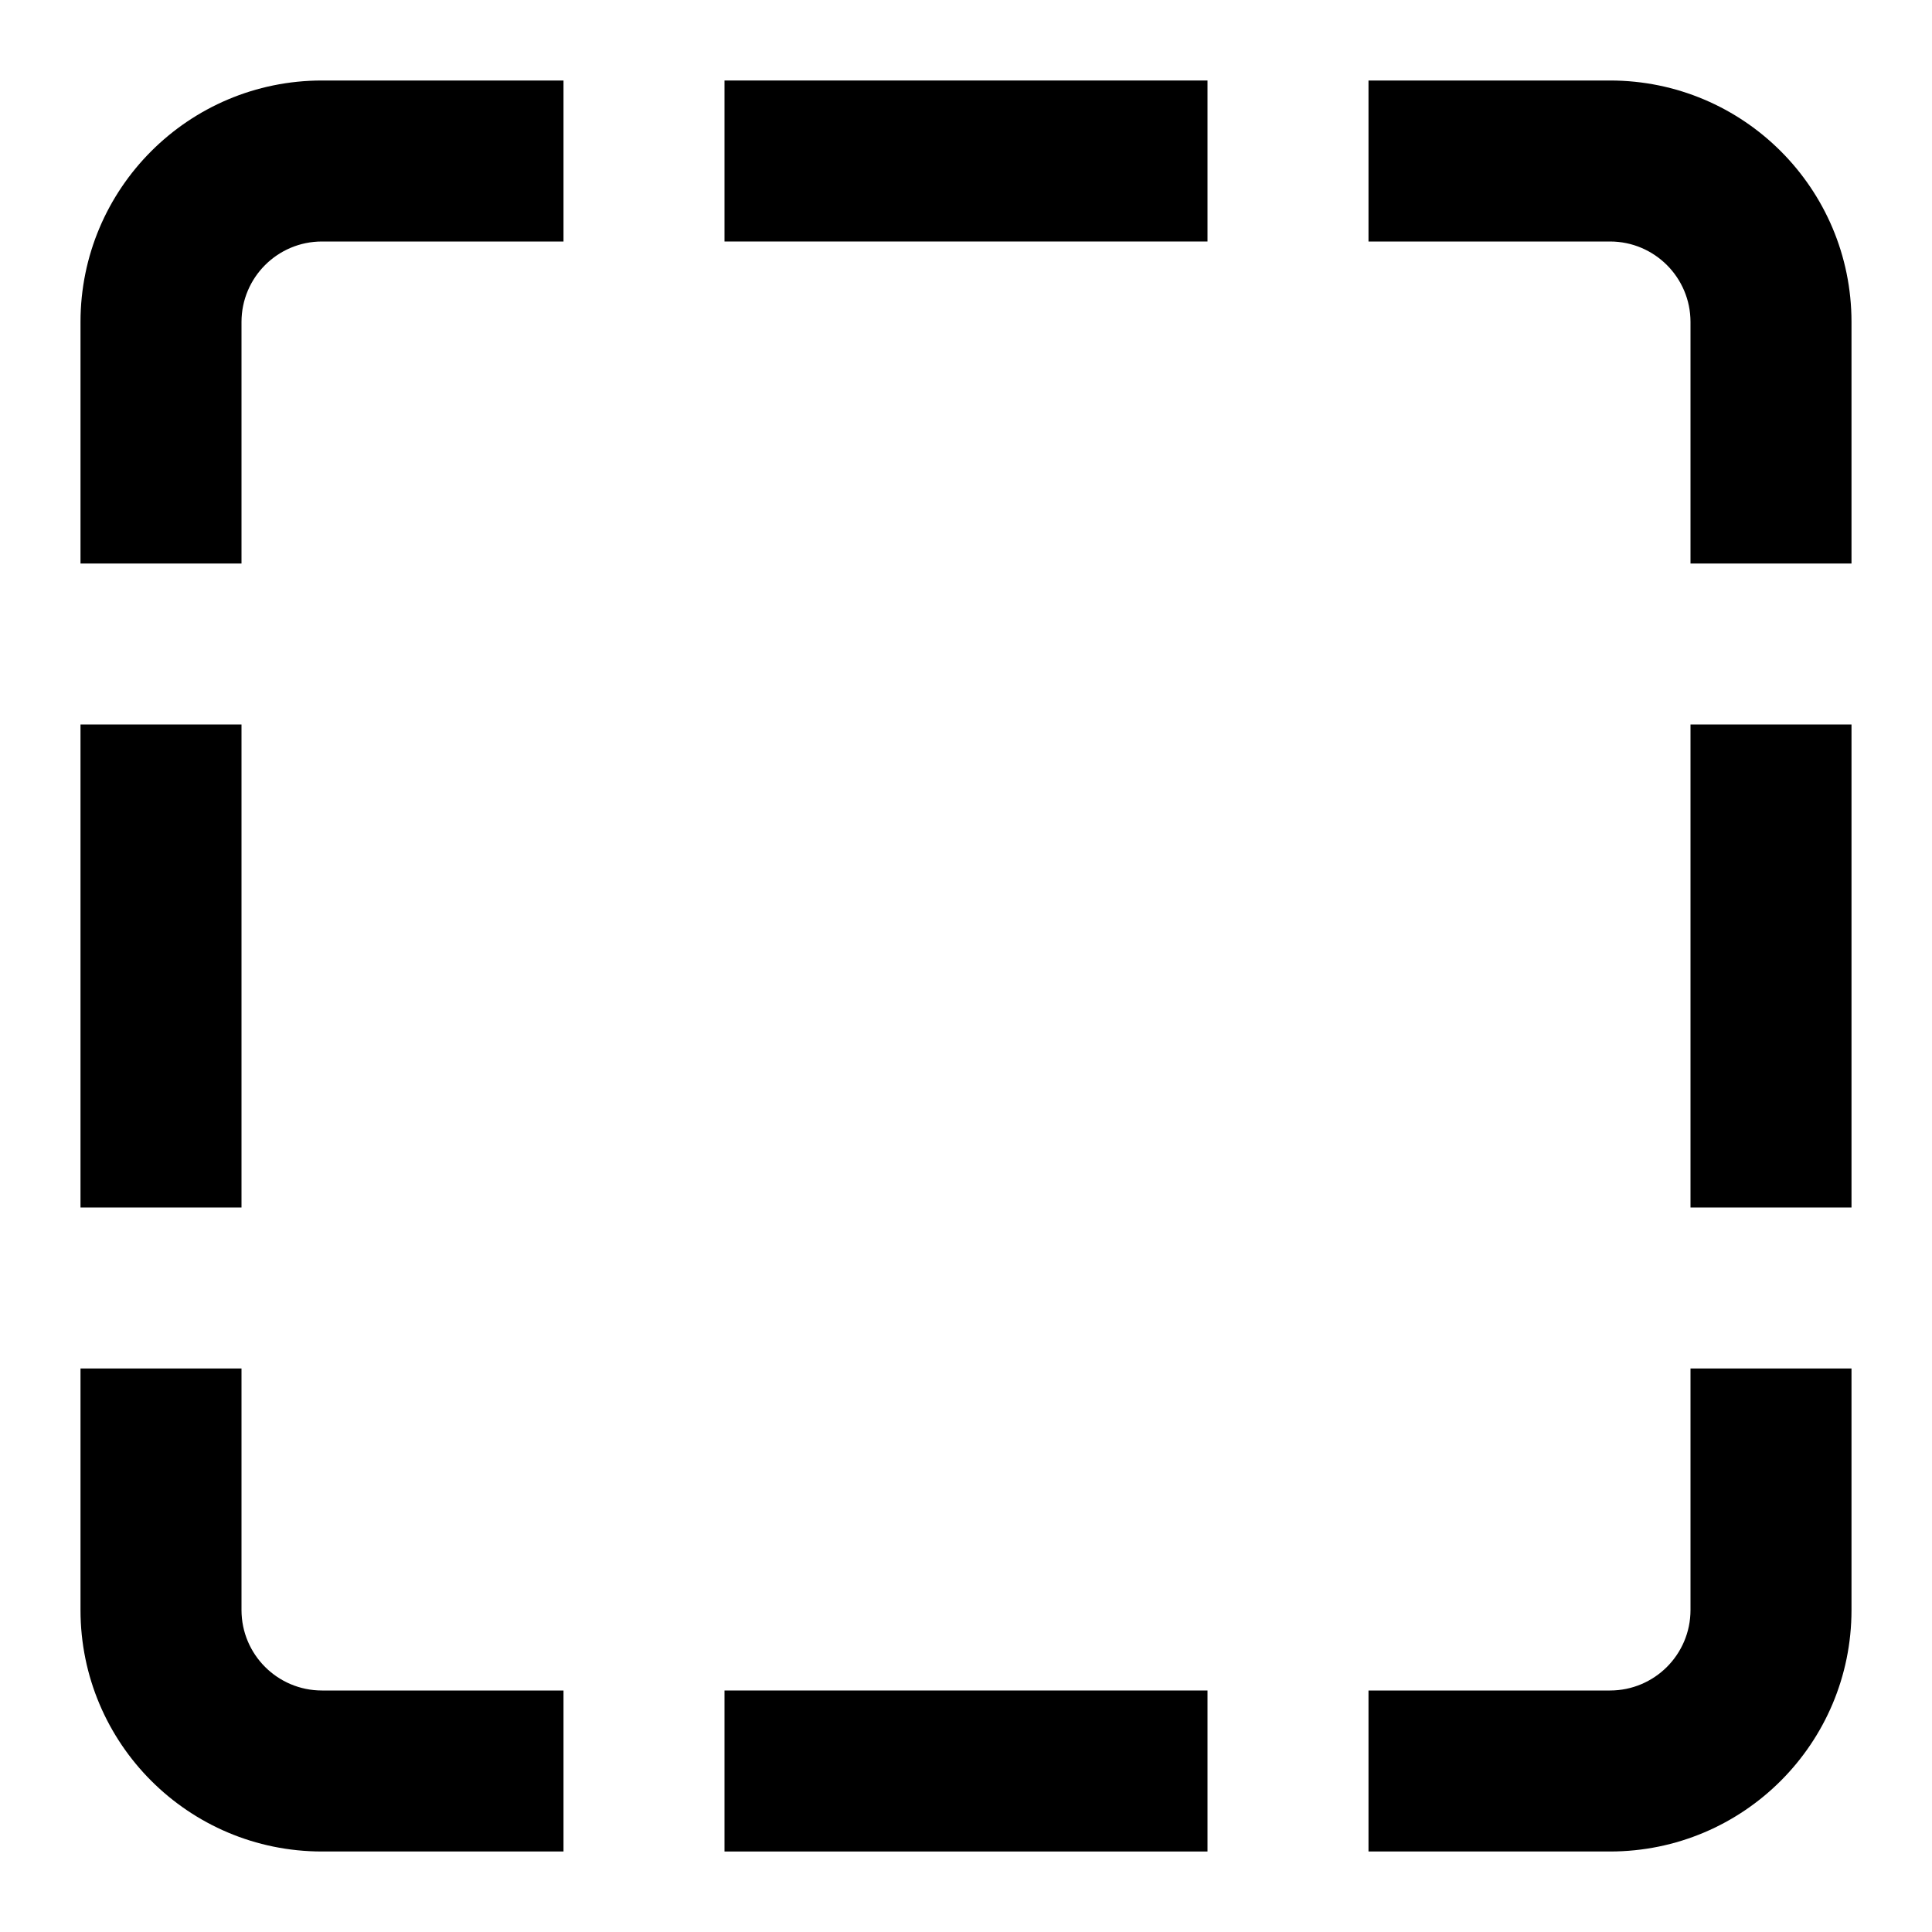 <?xml version="1.0" ?><!DOCTYPE svg  PUBLIC '-//W3C//DTD SVG 1.1//EN'  'http://www.w3.org/Graphics/SVG/1.1/DTD/svg11.dtd'><svg enable-background="new 0 0 96 96" height="96px" id="empty" version="1.1" viewBox="0 0 96 96" width="96px" xml:space="preserve" xmlns="http://www.w3.org/2000/svg" xmlns:xlink="http://www.w3.org/1999/xlink"><path d="M12,16c0-2.21,1.79-4,4-4h12V4H16C9.37,4,4,9.37,4,16v12h8V16z"/><rect height="8" width="24" x="36" y="4"/><rect height="24" width="8" x="4" y="36"/><path d="M16,84c-2.21,0-4-1.79-4-4V68H4v12c0,6.63,5.37,12,12,12h12v-8H16z"/><rect height="24" width="8" x="84" y="36"/><path d="M80,4H68v8h12c2.21,0,4,1.79,4,4v12h8V16C92,9.37,86.63,4,80,4z"/><rect height="8" width="24" x="36" y="84"/><path d="M84,80c0,2.21-1.79,4-4,4H68v8h12c6.63,0,12-5.37,12-12V68h-8V80z"/></svg>